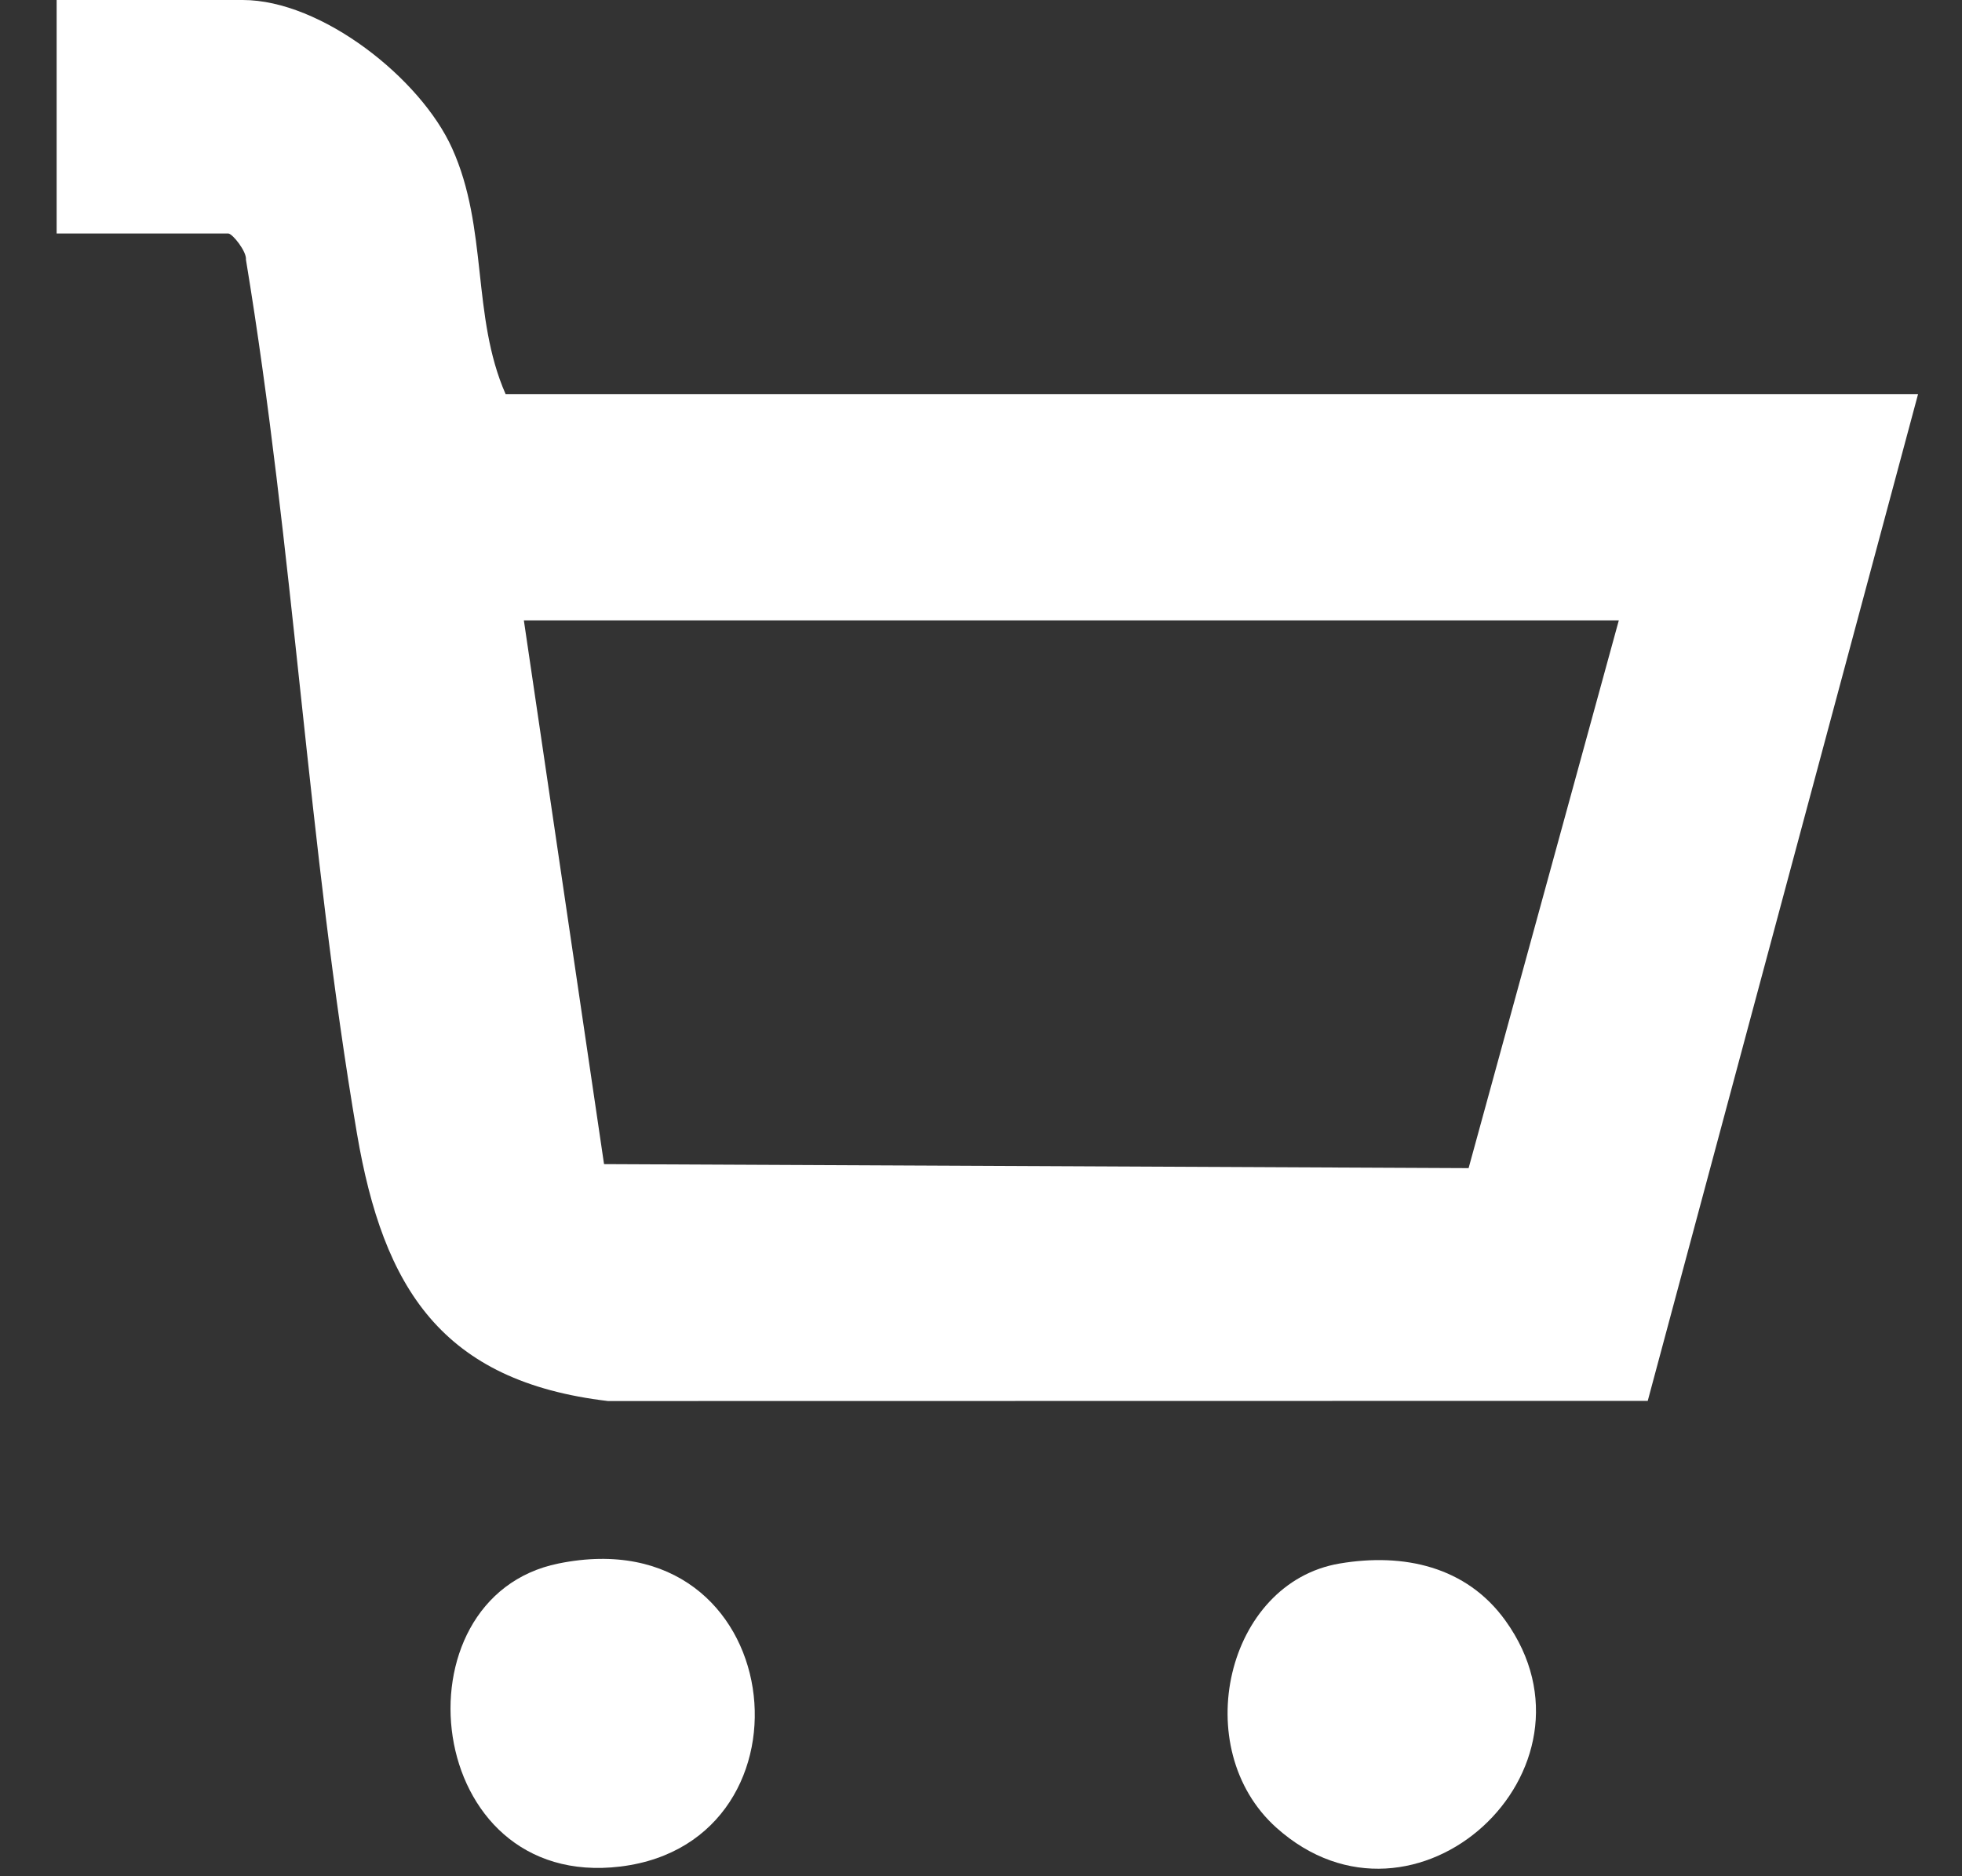 <svg width="23" height="22" viewBox="0 0 23 22" fill="none" xmlns="http://www.w3.org/2000/svg">
<rect x="0" y="0" width="23" height="22" fill="#333333" stroke="none"/>
<g clip-path="url(#clip0_694_1442)">
<path d="M22.485 4.621L19.316 16.426L7.127 16.428C5.176 16.197 4.494 15.103 4.185 13.294C3.613 9.934 3.441 6.416 2.883 3.044C2.894 2.951 2.725 2.738 2.676 2.738H0.664V0H2.846C3.768 0 4.931 0.918 5.3 1.739C5.724 2.677 5.526 3.708 5.927 4.621H22.485ZM18.977 7.274H6.141L7.081 13.65L17.216 13.697L18.977 7.274Z" fill="white"/>
<path d="M6.547 18.333C9.249 17.783 9.674 21.591 7.275 21.886C4.948 22.171 4.596 18.729 6.547 18.333Z" fill="white"/>
<path d="M15.705 18.333C16.452 18.207 17.189 18.365 17.648 19.003C18.902 20.748 16.585 22.883 14.963 21.431C13.926 20.503 14.372 18.558 15.705 18.333Z" fill="white"/>
</g>
<defs>
<clipPath id="clip0_694_1442">
<rect width="21.821" height="21.913" fill="white" transform="translate(0.664)"/>
</clipPath>
</defs>
</svg>
